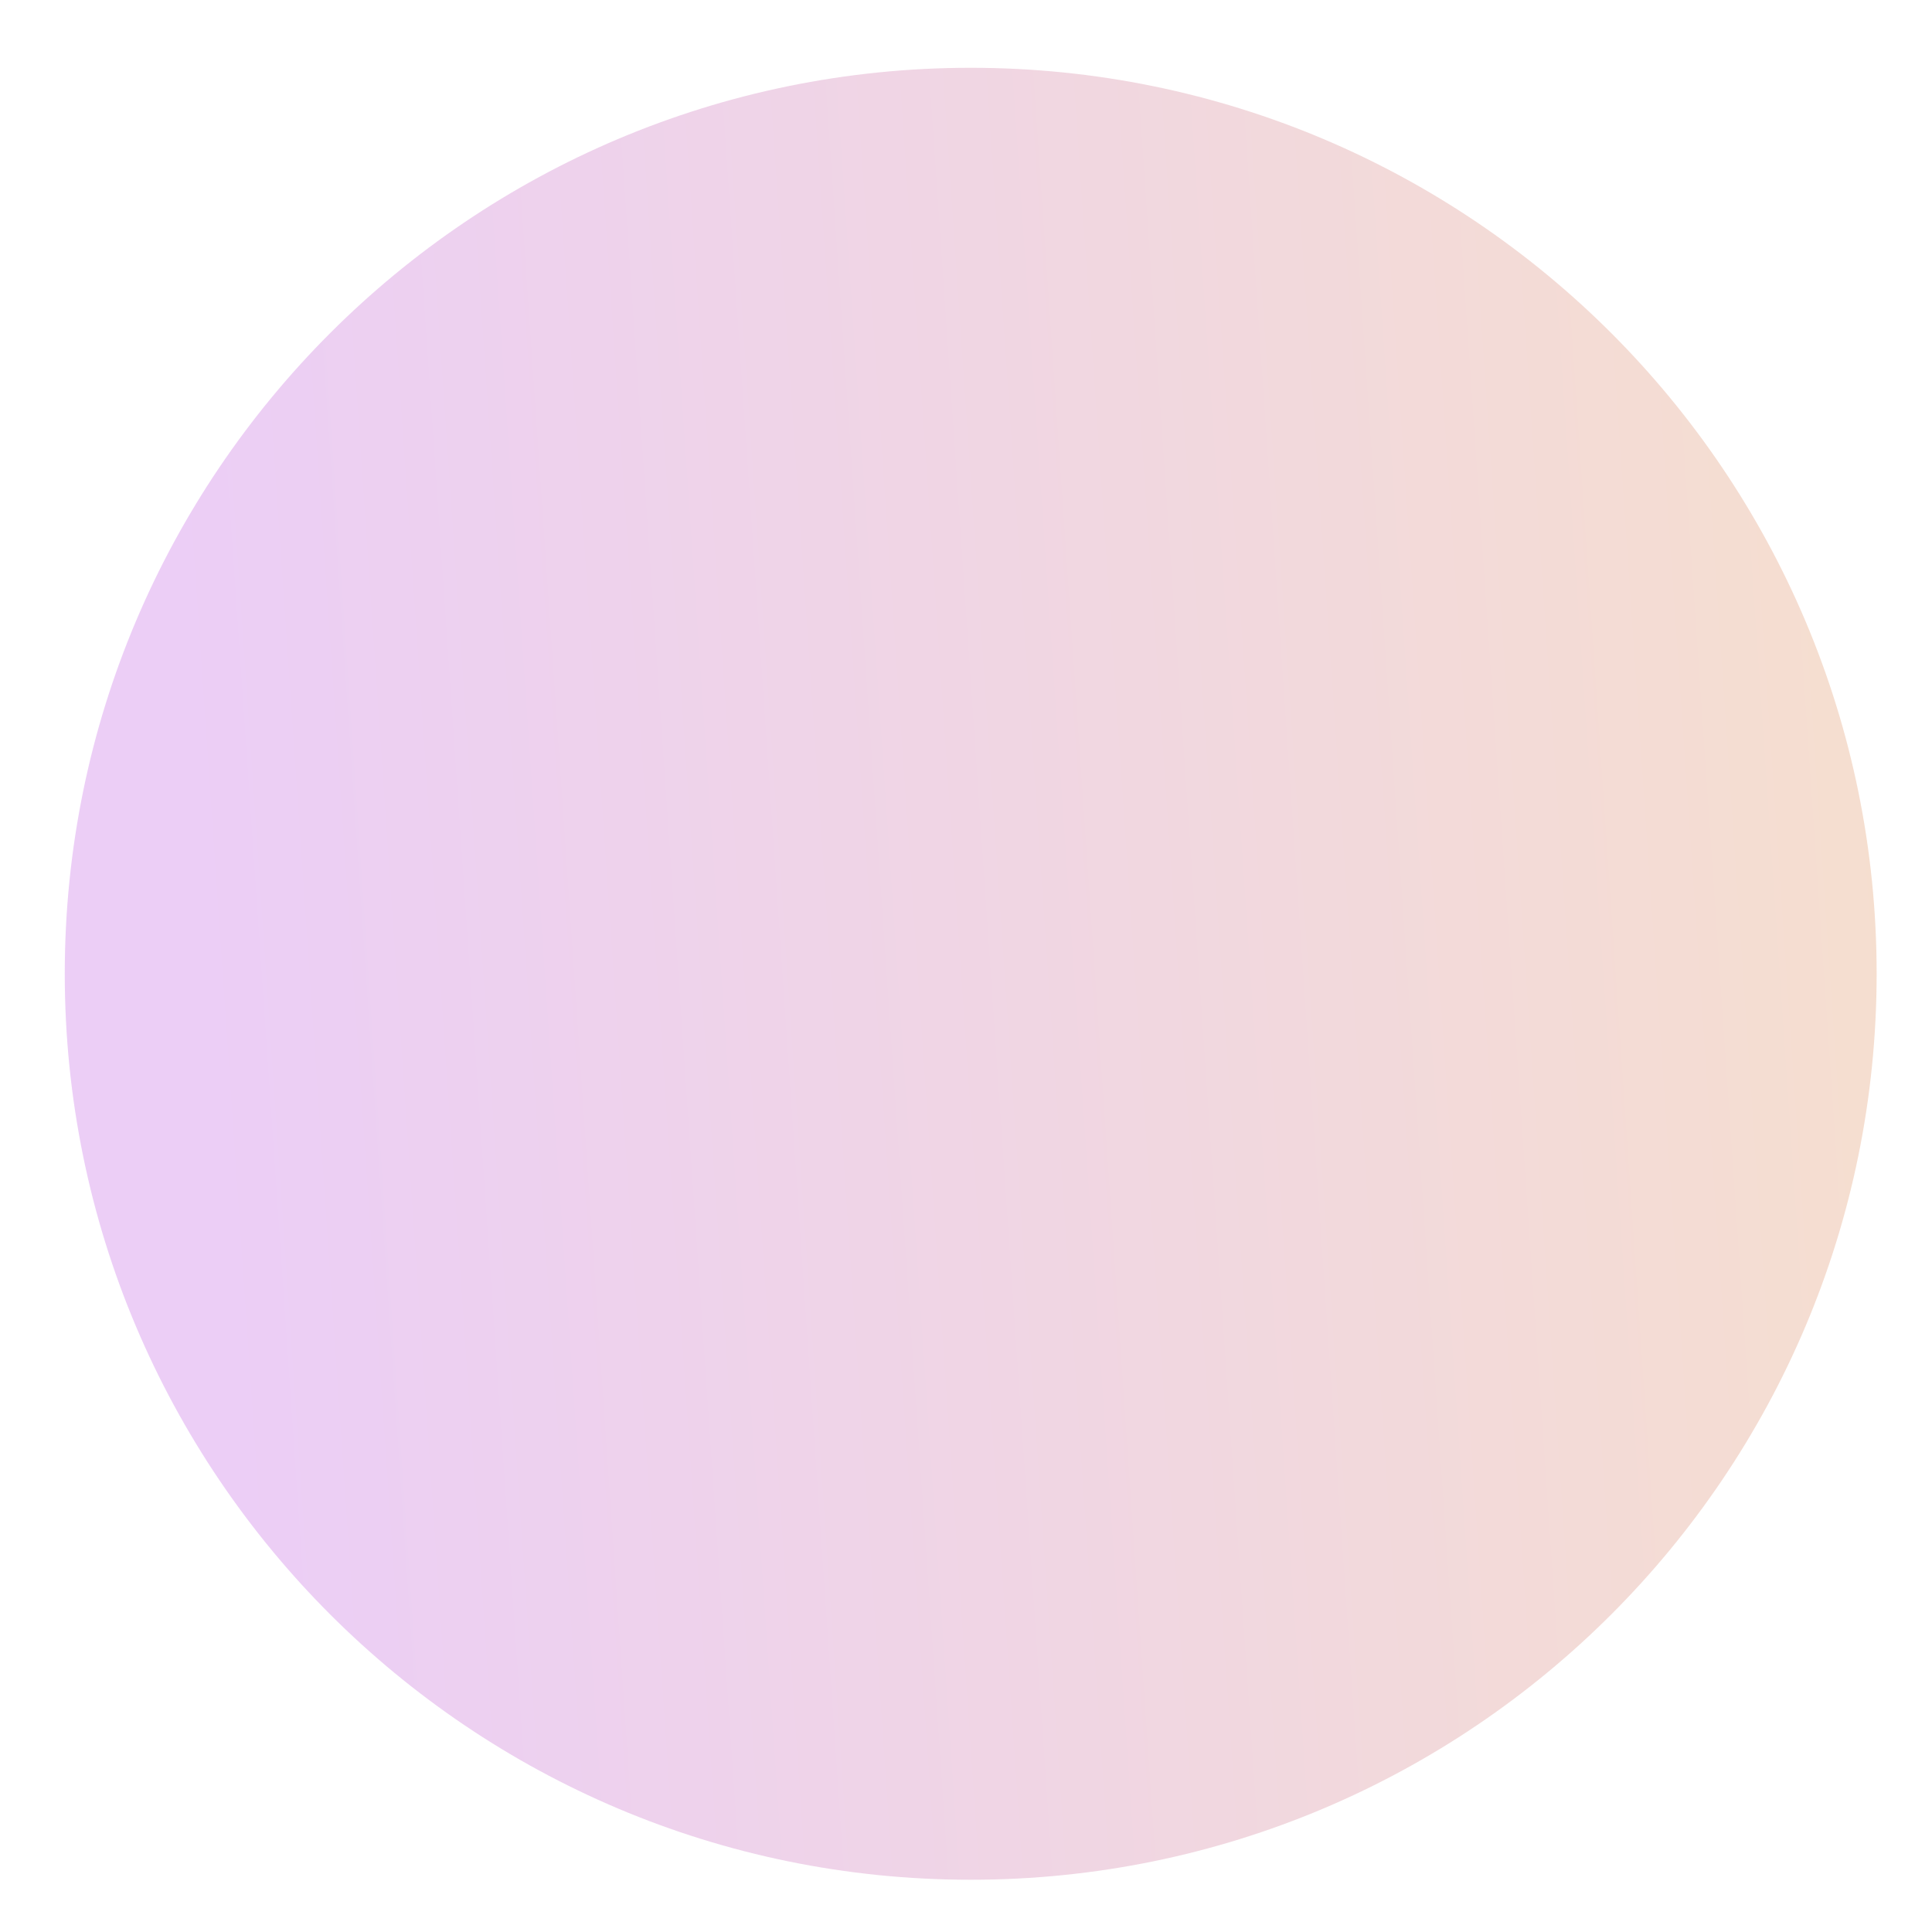 <svg width="23" height="23" viewBox="0 0 23 23" fill="none" xmlns="http://www.w3.org/2000/svg">
<path opacity="0.2" d="M11.556 22.378C5.6 22.378 0.771 17.549 0.771 11.592C0.771 5.636 5.6 0.807 11.556 0.807C17.513 0.807 22.341 5.636 22.341 11.592C22.341 17.549 17.513 22.378 11.556 22.378Z" fill="url(#paint0_linear)"/>
<defs>
<linearGradient id="paint0_linear" x1="22.341" y1="0.807" x2="1.853" y2="2.209" gradientUnits="userSpaceOnUse">
<stop stop-color="#CF5D0A"/>
<stop offset="1" stop-color="#9E0AD1"/>
</linearGradient>
</defs>
</svg>
